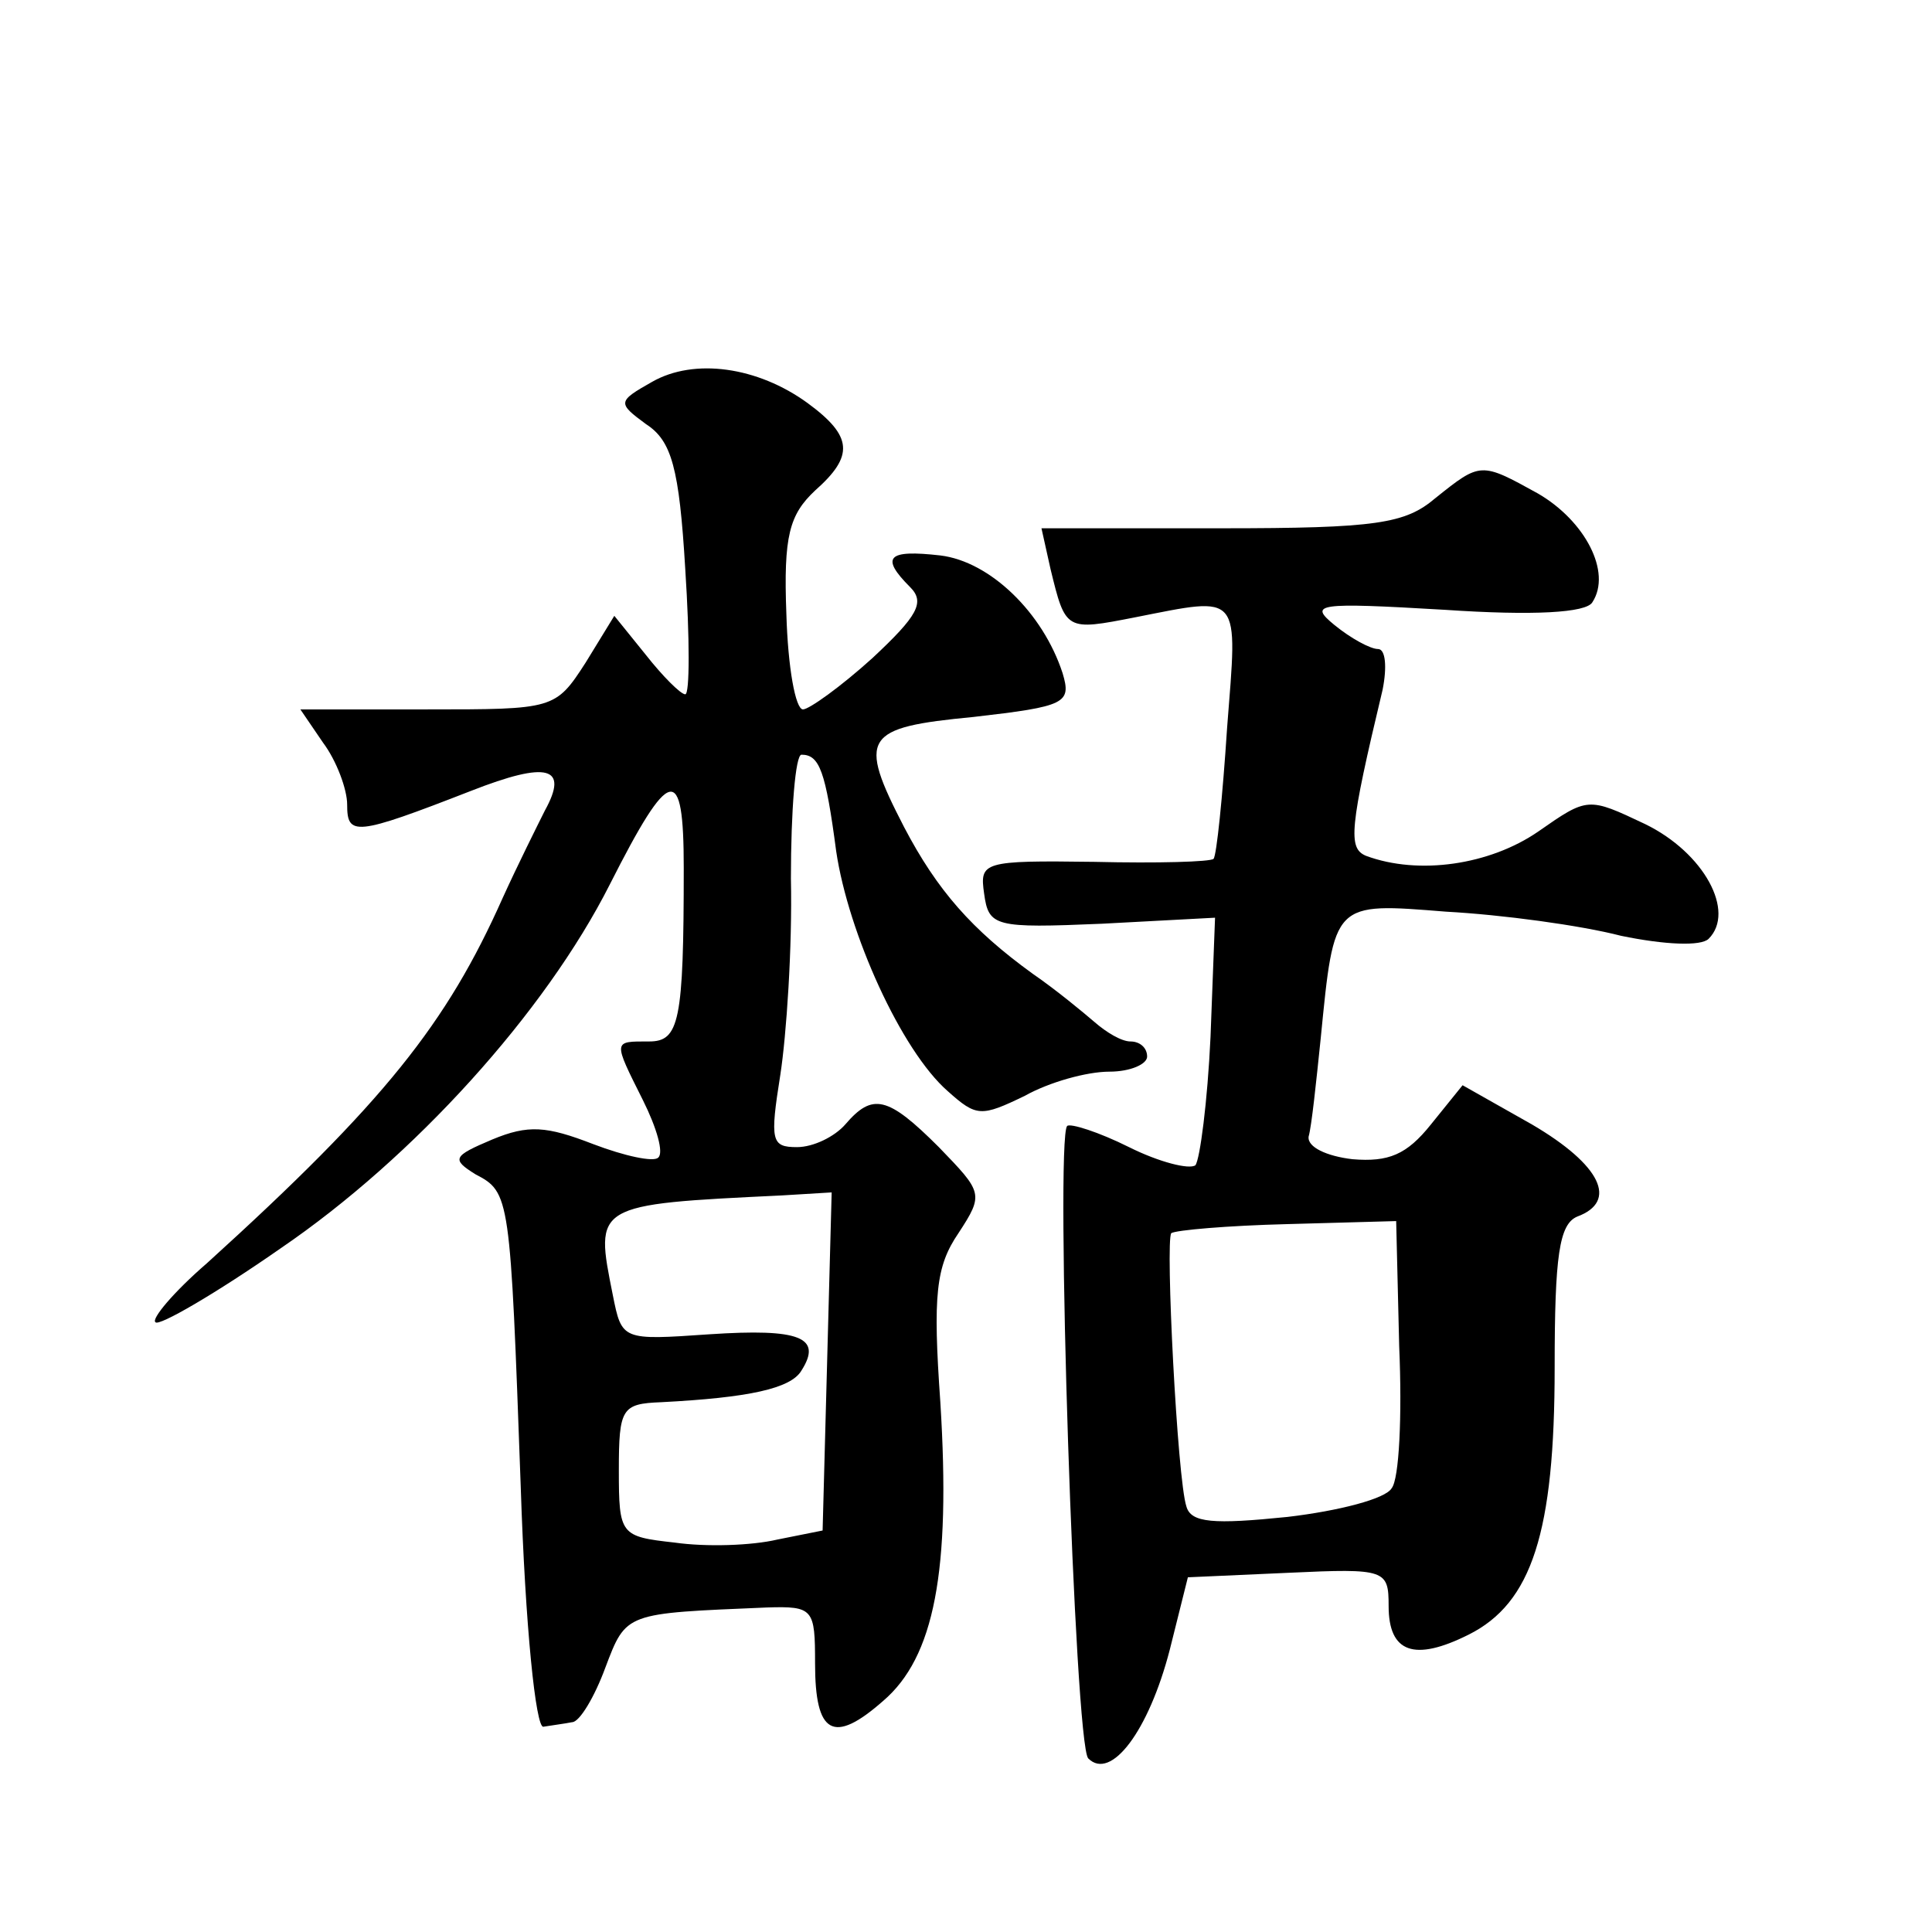 <?xml version="1.0" standalone="no"?>
<!DOCTYPE svg PUBLIC "-//W3C//DTD SVG 20010904//EN"
 "http://www.w3.org/TR/2001/REC-SVG-20010904/DTD/svg10.dtd">
<svg version="1.0" xmlns="http://www.w3.org/2000/svg"
 width="128pt" height="128pt" viewBox="0 0 128 128"
 preserveAspectRatio="xMidYMid meet">
<g transform="translate(0,128) scale(0.1,-0.1)"
fill="#0" stroke="none">
<path d="M432 1027 c-23 -13 -23 -14 -4 -28 17 -11 22 -29 26 -96 3 -46 3 -83 0
-83 -3 0 -15 12 -26 26 l-21 26 -19 -31 c-20 -31 -21 -31 -105 -31 l-84 0 15 -22
c9 -12 16 -31 16 -41 0 -21 5 -21 82 9 51 20 65 16 49 -13 -5 -10 -18 -36 -28 -58
-37 -83 -78 -135 -196 -242 -22 -19 -37 -37 -34 -39 2 -3 40 19 83 49 88 60 175
156 218 241 40 79 49 81 49 11 0 -102 -3 -115 -23 -115 -24 0 -24 1 -4 -39 9 -18
14 -35 10 -38 -3 -3 -22 1 -43 9 -31 12 -43 13 -67 3 -26 -11 -27 -13 -11 -23 23
-12 23 -14 30 -207 3 -93 10 -160 15 -159 6 1 14 2 19 3 5 0 15 17 22 36 14 37
13 36 107 40 31 1 32 -1 32 -37 0 -47 12 -54 45 -25 34 29 45 86 38 198 -5 71 -3
90 12 112 17 26 16 27 -13 57 -34 34 -44 36 -62 15 -7 -8 -21 -15 -32 -15 -17 0
-18 4 -11 48 4 26 8 84 7 130 0 45 3 82 7 82 12 0 16 -11 23 -64 8 -54 43 -132
74 -159 19 -17 22 -17 51 -3 16 9 41 16 56 16 14 0 25 5 25 10 0 6 -5 10 -11 10
-6 0 -16 6 -24 13 -7 6 -25 21 -41 32 -40 29 -63 55 -85 97 -31 60 -27 66 46 73
61 7 65 9 59 29 -13 40 -48 74 -81 78 -35 4 -40 -1 -20 -21 10 -10 5 -19 -25 -47
-21 -19 -42 -34 -46 -34 -5 0 -10 28 -11 63 -2 52 2 66 19 82 26 23 25 36 -5 58
-33 24 -75 30 -103 14z m116 -649 l-3 -112 -30 -6 c-17 -4 -47 -5 -68 -2 -36 4
-37 5 -37 48 0 41 2 44 28 45 58 3 86 9 93 21 14 22 -1 28 -61 24 -58 -4 -58 -4
-64 26 -12 60 -13 60 112 66 l33 2 -3 -112z M951 950 c-20 -17 -39 -20 -142 -20
l-119 0 6 -27 c10 -41 10 -41 56 -32 71 14 68 17 61 -73 -3 -46 -7 -85 -9 -87 -2
-2 -37 -3 -79 -2 -74 1 -76 0 -73 -21 3 -22 7 -23 78 -20 l75 4 -3 -79 c-2 -43
-7 -81 -10 -85 -4 -3 -24 2 -44 12 -20 10 -39 16 -41 14 -8 -9 5 -410 14 -419 15
-15 40 18 54 72 l12 48 67 3 c64 3 66 2 66 -22 0 -31 17 -37 53 -19 42 21 57 68
57 177 0 74 3 95 15 100 27 10 16 34 -30 61 l-46 26 -21 -26 c-16 -20 -28 -25 -52
-23 -17 2 -30 8 -29 15 2 7 5 36 8 65 9 91 8 90 83 84 37 -2 89 -9 116 -16 29 -6
53 -7 58 -2 18 18 -3 57 -42 76 -38 18 -38 18 -71 -5 -32 -22 -79 -29 -114 -16
-12 5 -11 18 11 110 3 15 2 27 -3 27 -5 0 -18 7 -29 16 -17 14 -12 15 73 10 59
-4 94 -2 98 5 13 20 -5 54 -36 72 -38 21 -38 21 -68 -3z m-24 -562 c2 -46 0 -88
-5 -94 -4 -7 -35 -15 -69 -19 -49 -5 -64 -4 -67 7 -6 18 -14 176 -10 181 3 2 37
5 77 6 l72 2 2 -83z"/>
</g>
</svg>
